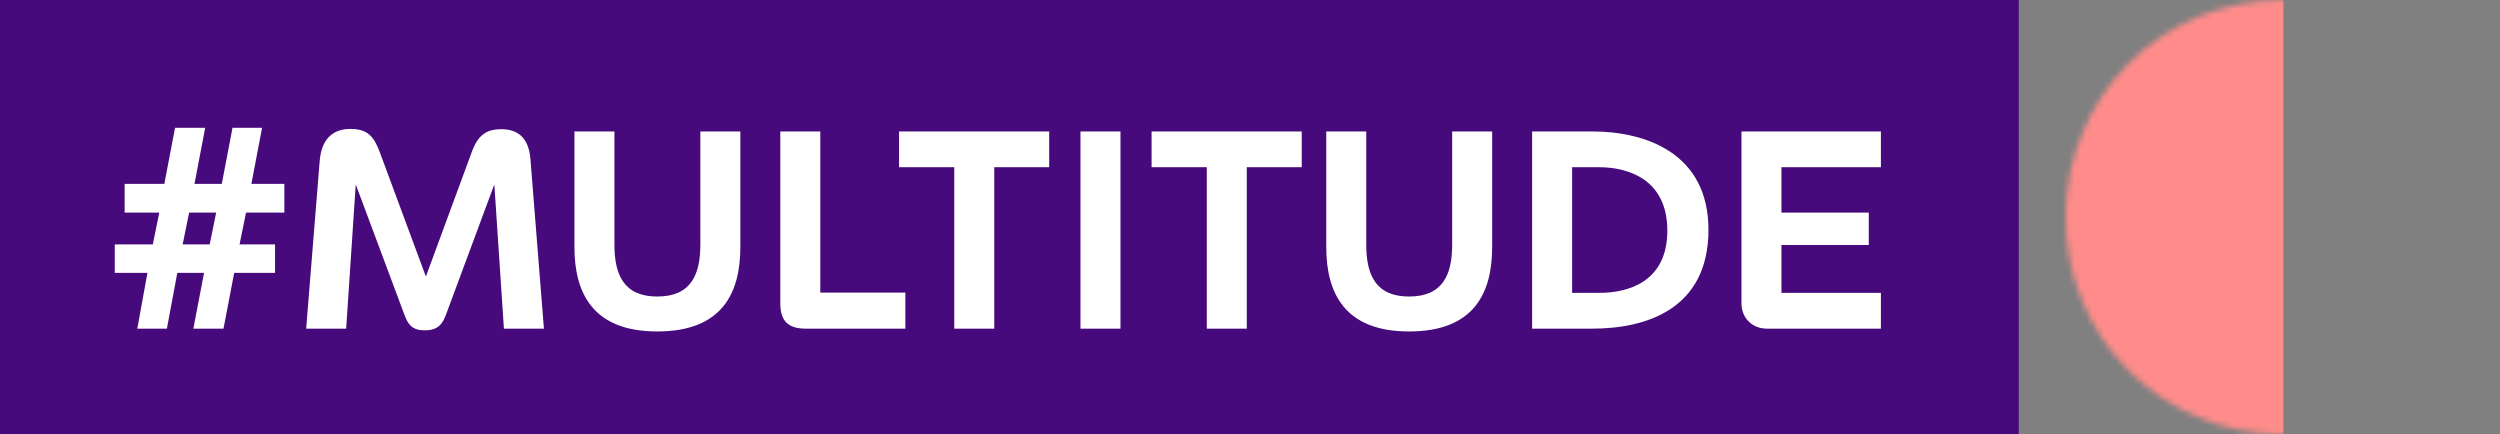 <svg width="426" height="74" viewBox="0 0 426 74" fill="none" xmlns="http://www.w3.org/2000/svg">
<rect x="0" y="0" width="426" height="74" fill="#808080" stroke="none"/>
<rect width="344" height="74" fill="#470A7D"/>
<path d="M41.924 36.224L40.82 41.648H46.868V46.496H39.908L38.084 56H32.948L34.772 46.496H30.212L28.436 56H23.396L25.124 46.496H19.556V41.648H26.036L27.14 36.224H21.236V31.328H28.004L29.828 21.776H34.964L33.14 31.328H37.796L39.62 21.776H44.66L42.836 31.328H48.452V36.224H41.924ZM31.124 41.648H35.732L36.836 36.224H32.228L31.124 41.648ZM90.379 27.008L92.683 56H85.867L84.235 31.424L75.931 53.792C75.163 55.808 74.011 56.288 72.379 56.288C70.699 56.288 69.691 55.76 68.971 53.792L60.619 31.424L58.987 56H52.171L54.475 27.44C54.811 23.312 57.067 21.968 59.707 21.968C62.635 21.968 63.691 23.264 64.651 25.76L72.571 47.12L80.443 25.76C81.595 22.688 83.227 22.016 85.435 22.016C87.979 22.016 90.043 23.216 90.379 27.008ZM111.995 56.48C100.955 56.48 97.883 49.856 97.883 42.08V22.4H104.699V41.696C104.699 46.784 106.283 50.528 111.995 50.528C117.755 50.528 119.339 46.784 119.339 41.696V22.4H126.155V42.08C126.155 49.856 123.131 56.48 111.995 56.48ZM139.78 22.4V49.856H154.276V56H137.284C134.26 56 132.964 54.656 132.964 51.68V22.4H139.78ZM169.423 56H162.607V28.496H153.199V22.4H178.783V28.496H169.423V56ZM184.114 22.4H190.93V56H184.114V22.4ZM212.454 56H205.638V28.496H196.23V22.4H221.814V28.496H212.454V56ZM240.105 56.48C229.065 56.48 225.993 49.856 225.993 42.08V22.4H232.809V41.696C232.809 46.784 234.393 50.528 240.105 50.528C245.865 50.528 247.449 46.784 247.449 41.696V22.4H254.265V42.08C254.265 49.856 251.241 56.48 240.105 56.48ZM271.345 56H261.073V22.4H271.345C280.417 22.4 291.121 26.096 291.121 39.152C291.121 52.736 280.417 56 271.345 56ZM267.889 28.496V49.904H272.545C277.297 49.904 284.113 48.128 284.113 39.296C284.113 30.464 277.297 28.496 272.545 28.496H267.889ZM320.505 22.4V28.496H303.561V36.224H318.441V41.744H303.561V49.904H320.505V56H301.065C298.569 56 296.745 54.176 296.745 51.68V22.4H320.505Z" fill="white"/>
<mask id="mask0_9_5" style="mask-type:alpha" maskUnits="userSpaceOnUse" x="352" y="0" width="74" height="74">
<g clip-path="url(#clip0_9_5)">
<path d="M425.733 37.157C425.827 57.622 408.776 74.251 388.584 74C368.235 73.749 351.812 57.37 352 36.686C352.188 16.378 368.266 -9.70279e-06 389.055 -7.88542e-06C409.686 0.031 425.984 17.101 425.733 37.157Z" fill="#BD7BFF"/>
</g>
</mask>
<g mask="url(#mask0_9_5)">
<rect x="389.086" y="74" width="60.048" height="74.177" transform="rotate(-180 389.086 74)" fill="#FF8C8A"/>
</g>
<defs>
<clipPath id="clip0_9_5">
<rect width="73.733" height="74" fill="white" transform="translate(425.733 74) rotate(-180)"/>
</clipPath>
</defs>
</svg>

